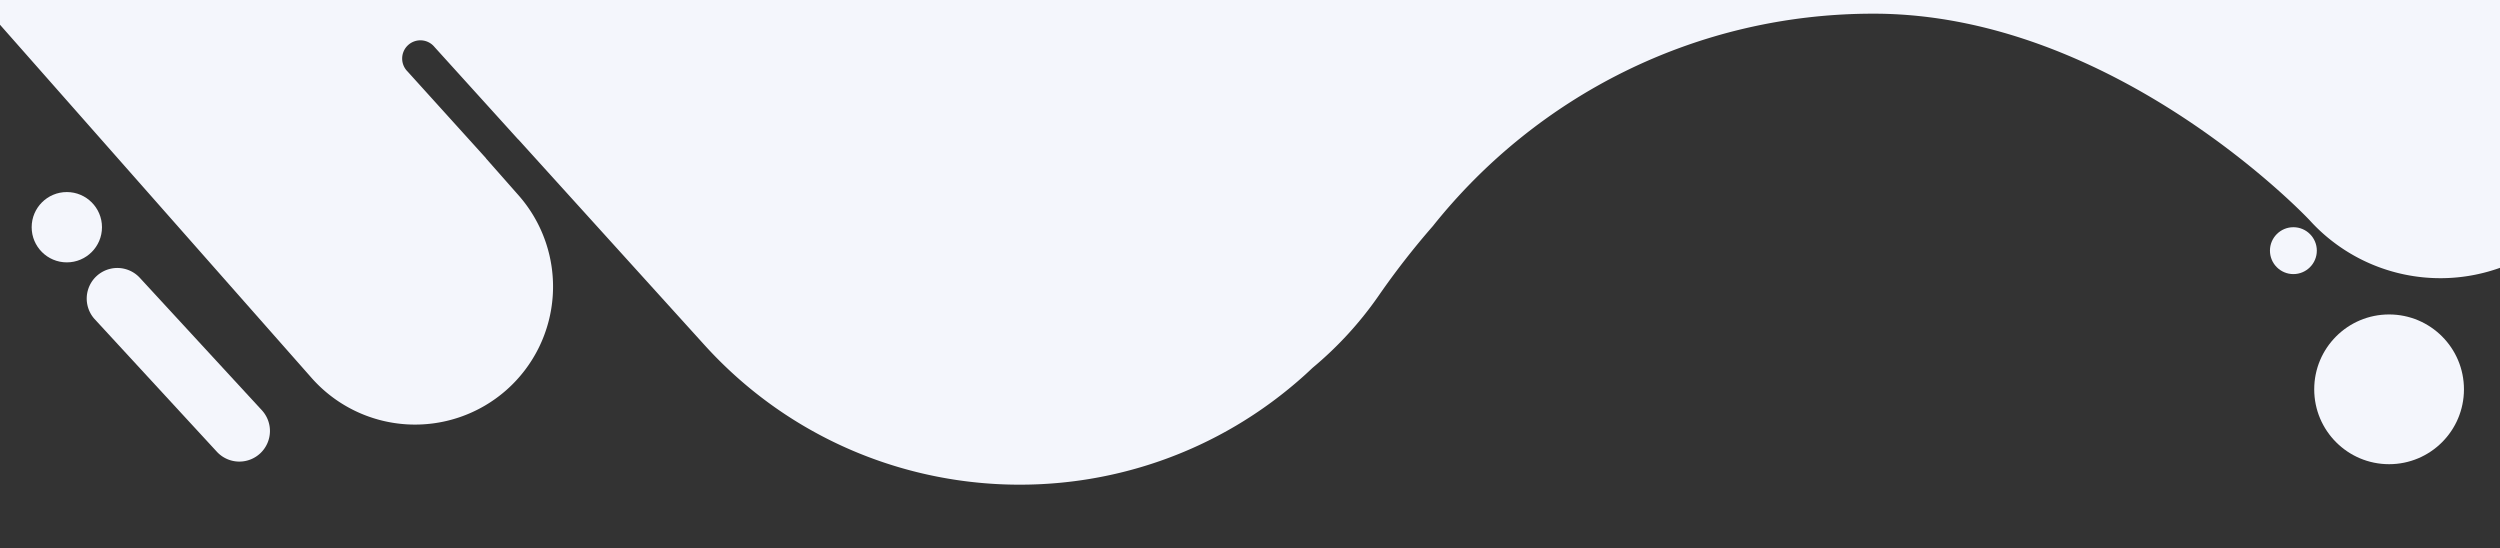 <svg xmlns="http://www.w3.org/2000/svg" viewBox="0 0 1920 421"><rect x="0" y="0" width="1920" height="421" fill="#333333" stroke="none"/><defs><style>.cls-1{fill:#f4f6fc;}</style></defs><title>header bg02_Plan de travail 1 copie</title><g id="Calque_1" data-name="Calque 1"><circle class="cls-1" cx="1834.82" cy="299" r="57.5"/><circle class="cls-1" cx="51.32" cy="174.5" r="27"/><path class="cls-1" d="M183.83,354.5a23.51,23.51,0,0,0,17.28-39.43l-94-102a23.51,23.51,0,0,0-34.57,31.86l94,102A23.47,23.47,0,0,0,183.83,354.5Z"/><circle class="cls-1" cx="1761.32" cy="192.5" r="18"/><path class="cls-1" d="M1620.22-.5H0V19L239.28,290.22a106,106,0,0,0,149.6,9.36h0A106,106,0,0,0,398.25,150l-25.08-28.44.06-.07L313,54.9A14,14,0,1,1,333.7,36.1l64.28,71,.11,0L540.89,264.8c121.12,133.78,327.76,144,461.54,22.92h0c1.9-1.72,3.76-3.47,5.61-5.22a278.3,278.3,0,0,0,51.18-56,604.53,604.53,0,0,1,41.17-52.81C1179.63,74.24,1301.78,10.5,1438.82,10.5c186.18,0,334.93,158.58,334.93,158.58A135.55,135.55,0,0,0,1920,205.69V-.5Z"/></g></svg>